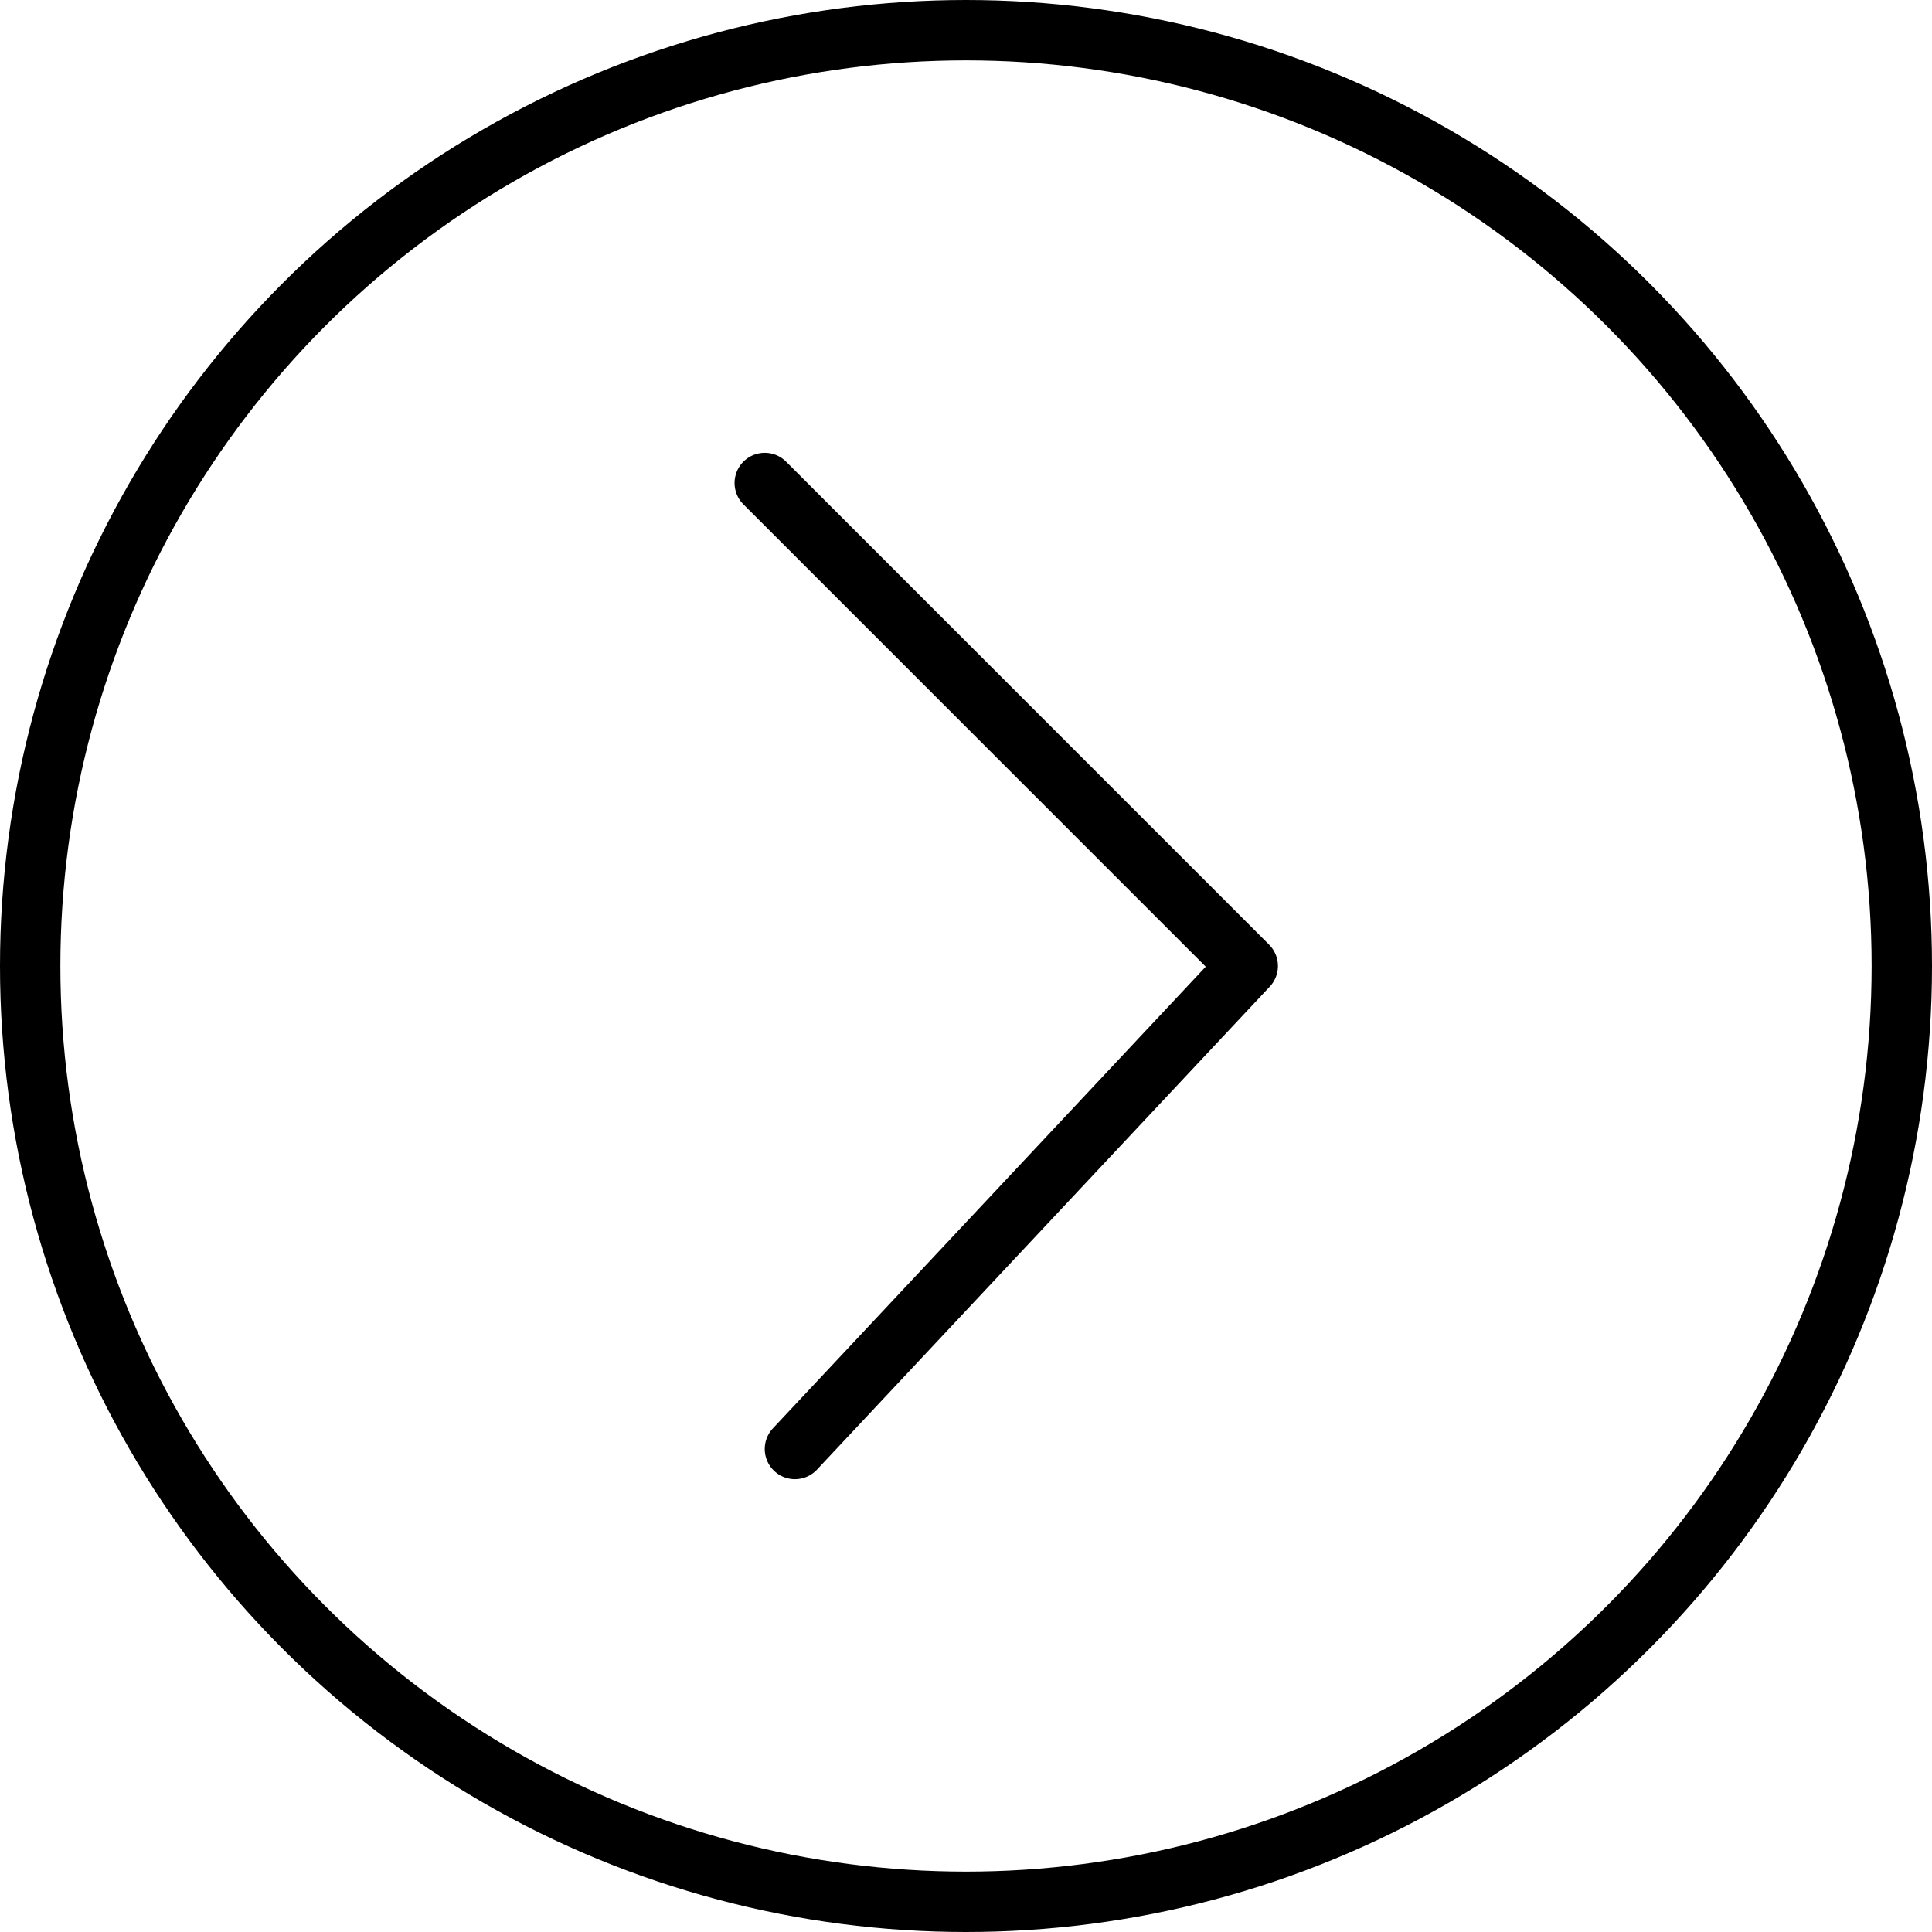 <svg width="48" height="48" viewBox="0 0 48 48" fill="none" xmlns="http://www.w3.org/2000/svg">
<circle cx="24" cy="24" r="23.25" transform="matrix(-1 0 0 1 48 0)" stroke="black" stroke-width="1.5"/>
<path d="M19 12L31 24L19.75 36" stroke="black" stroke-width="1.5" stroke-linecap="round" stroke-linejoin="round"/>
</svg>
